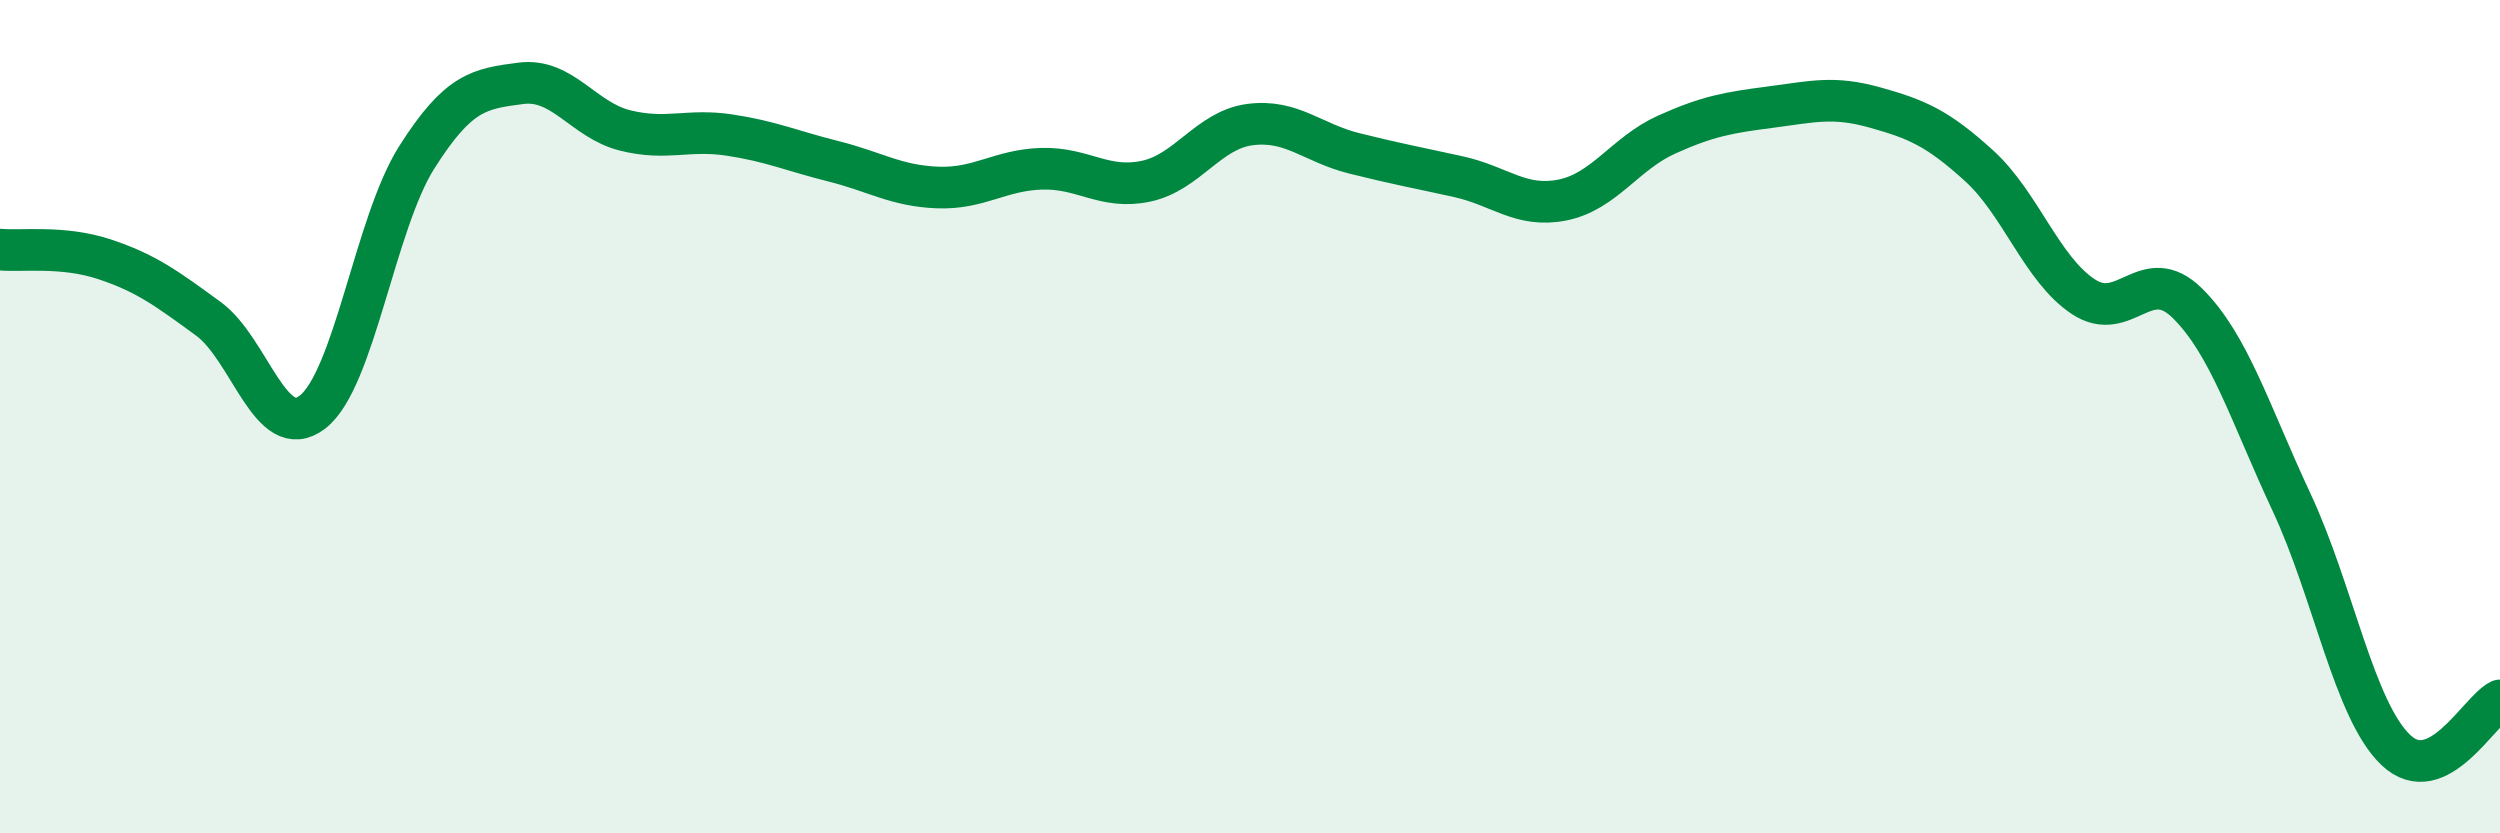 
    <svg width="60" height="20" viewBox="0 0 60 20" xmlns="http://www.w3.org/2000/svg">
      <path
        d="M 0,5.99 C 0.5,6.04 1.5,5.89 2.5,6.22 C 3.5,6.55 4,6.92 5,7.65 C 6,8.38 6.5,10.66 7.5,9.89 C 8.5,9.12 9,5.36 10,3.78 C 11,2.2 11.5,2.13 12.5,2 C 13.5,1.87 14,2.88 15,3.13 C 16,3.38 16.5,3.09 17.5,3.24 C 18.5,3.39 19,3.62 20,3.87 C 21,4.12 21.5,4.46 22.5,4.5 C 23.5,4.54 24,4.08 25,4.05 C 26,4.02 26.5,4.56 27.5,4.35 C 28.5,4.14 29,3.12 30,2.99 C 31,2.86 31.5,3.43 32.5,3.68 C 33.5,3.93 34,4.02 35,4.24 C 36,4.46 36.5,5 37.5,4.8 C 38.5,4.6 39,3.68 40,3.23 C 41,2.78 41.5,2.7 42.5,2.57 C 43.5,2.44 44,2.3 45,2.58 C 46,2.86 46.5,3.07 47.5,3.98 C 48.5,4.89 49,6.46 50,7.12 C 51,7.78 51.5,6.29 52.5,7.28 C 53.5,8.27 54,9.92 55,12.06 C 56,14.2 56.5,17.05 57.5,18 C 58.5,18.95 59.5,17.05 60,16.81L60 20L0 20Z"
        fill="#008740"
        opacity="0.1"
        stroke-linecap="round"
        stroke-linejoin="round"
      />
      <path
        d="M 0,5.99 C 0.5,6.04 1.5,5.89 2.5,6.22 C 3.5,6.55 4,6.92 5,7.65 C 6,8.38 6.5,10.66 7.5,9.89 C 8.5,9.12 9,5.36 10,3.78 C 11,2.2 11.5,2.13 12.5,2 C 13.5,1.87 14,2.88 15,3.13 C 16,3.38 16.5,3.09 17.5,3.24 C 18.5,3.39 19,3.62 20,3.87 C 21,4.12 21.5,4.46 22.5,4.5 C 23.5,4.54 24,4.08 25,4.05 C 26,4.02 26.5,4.56 27.5,4.35 C 28.5,4.14 29,3.12 30,2.99 C 31,2.86 31.5,3.43 32.5,3.68 C 33.5,3.93 34,4.02 35,4.24 C 36,4.46 36.5,5 37.5,4.8 C 38.5,4.6 39,3.68 40,3.23 C 41,2.78 41.5,2.7 42.5,2.57 C 43.5,2.44 44,2.3 45,2.58 C 46,2.86 46.5,3.07 47.5,3.98 C 48.5,4.89 49,6.46 50,7.12 C 51,7.78 51.5,6.29 52.5,7.28 C 53.5,8.27 54,9.92 55,12.06 C 56,14.2 56.5,17.05 57.5,18 C 58.5,18.95 59.5,17.05 60,16.81"
        stroke="#008740"
        stroke-width="1"
        fill="none"
        stroke-linecap="round"
        stroke-linejoin="round"
      />
    </svg>
  